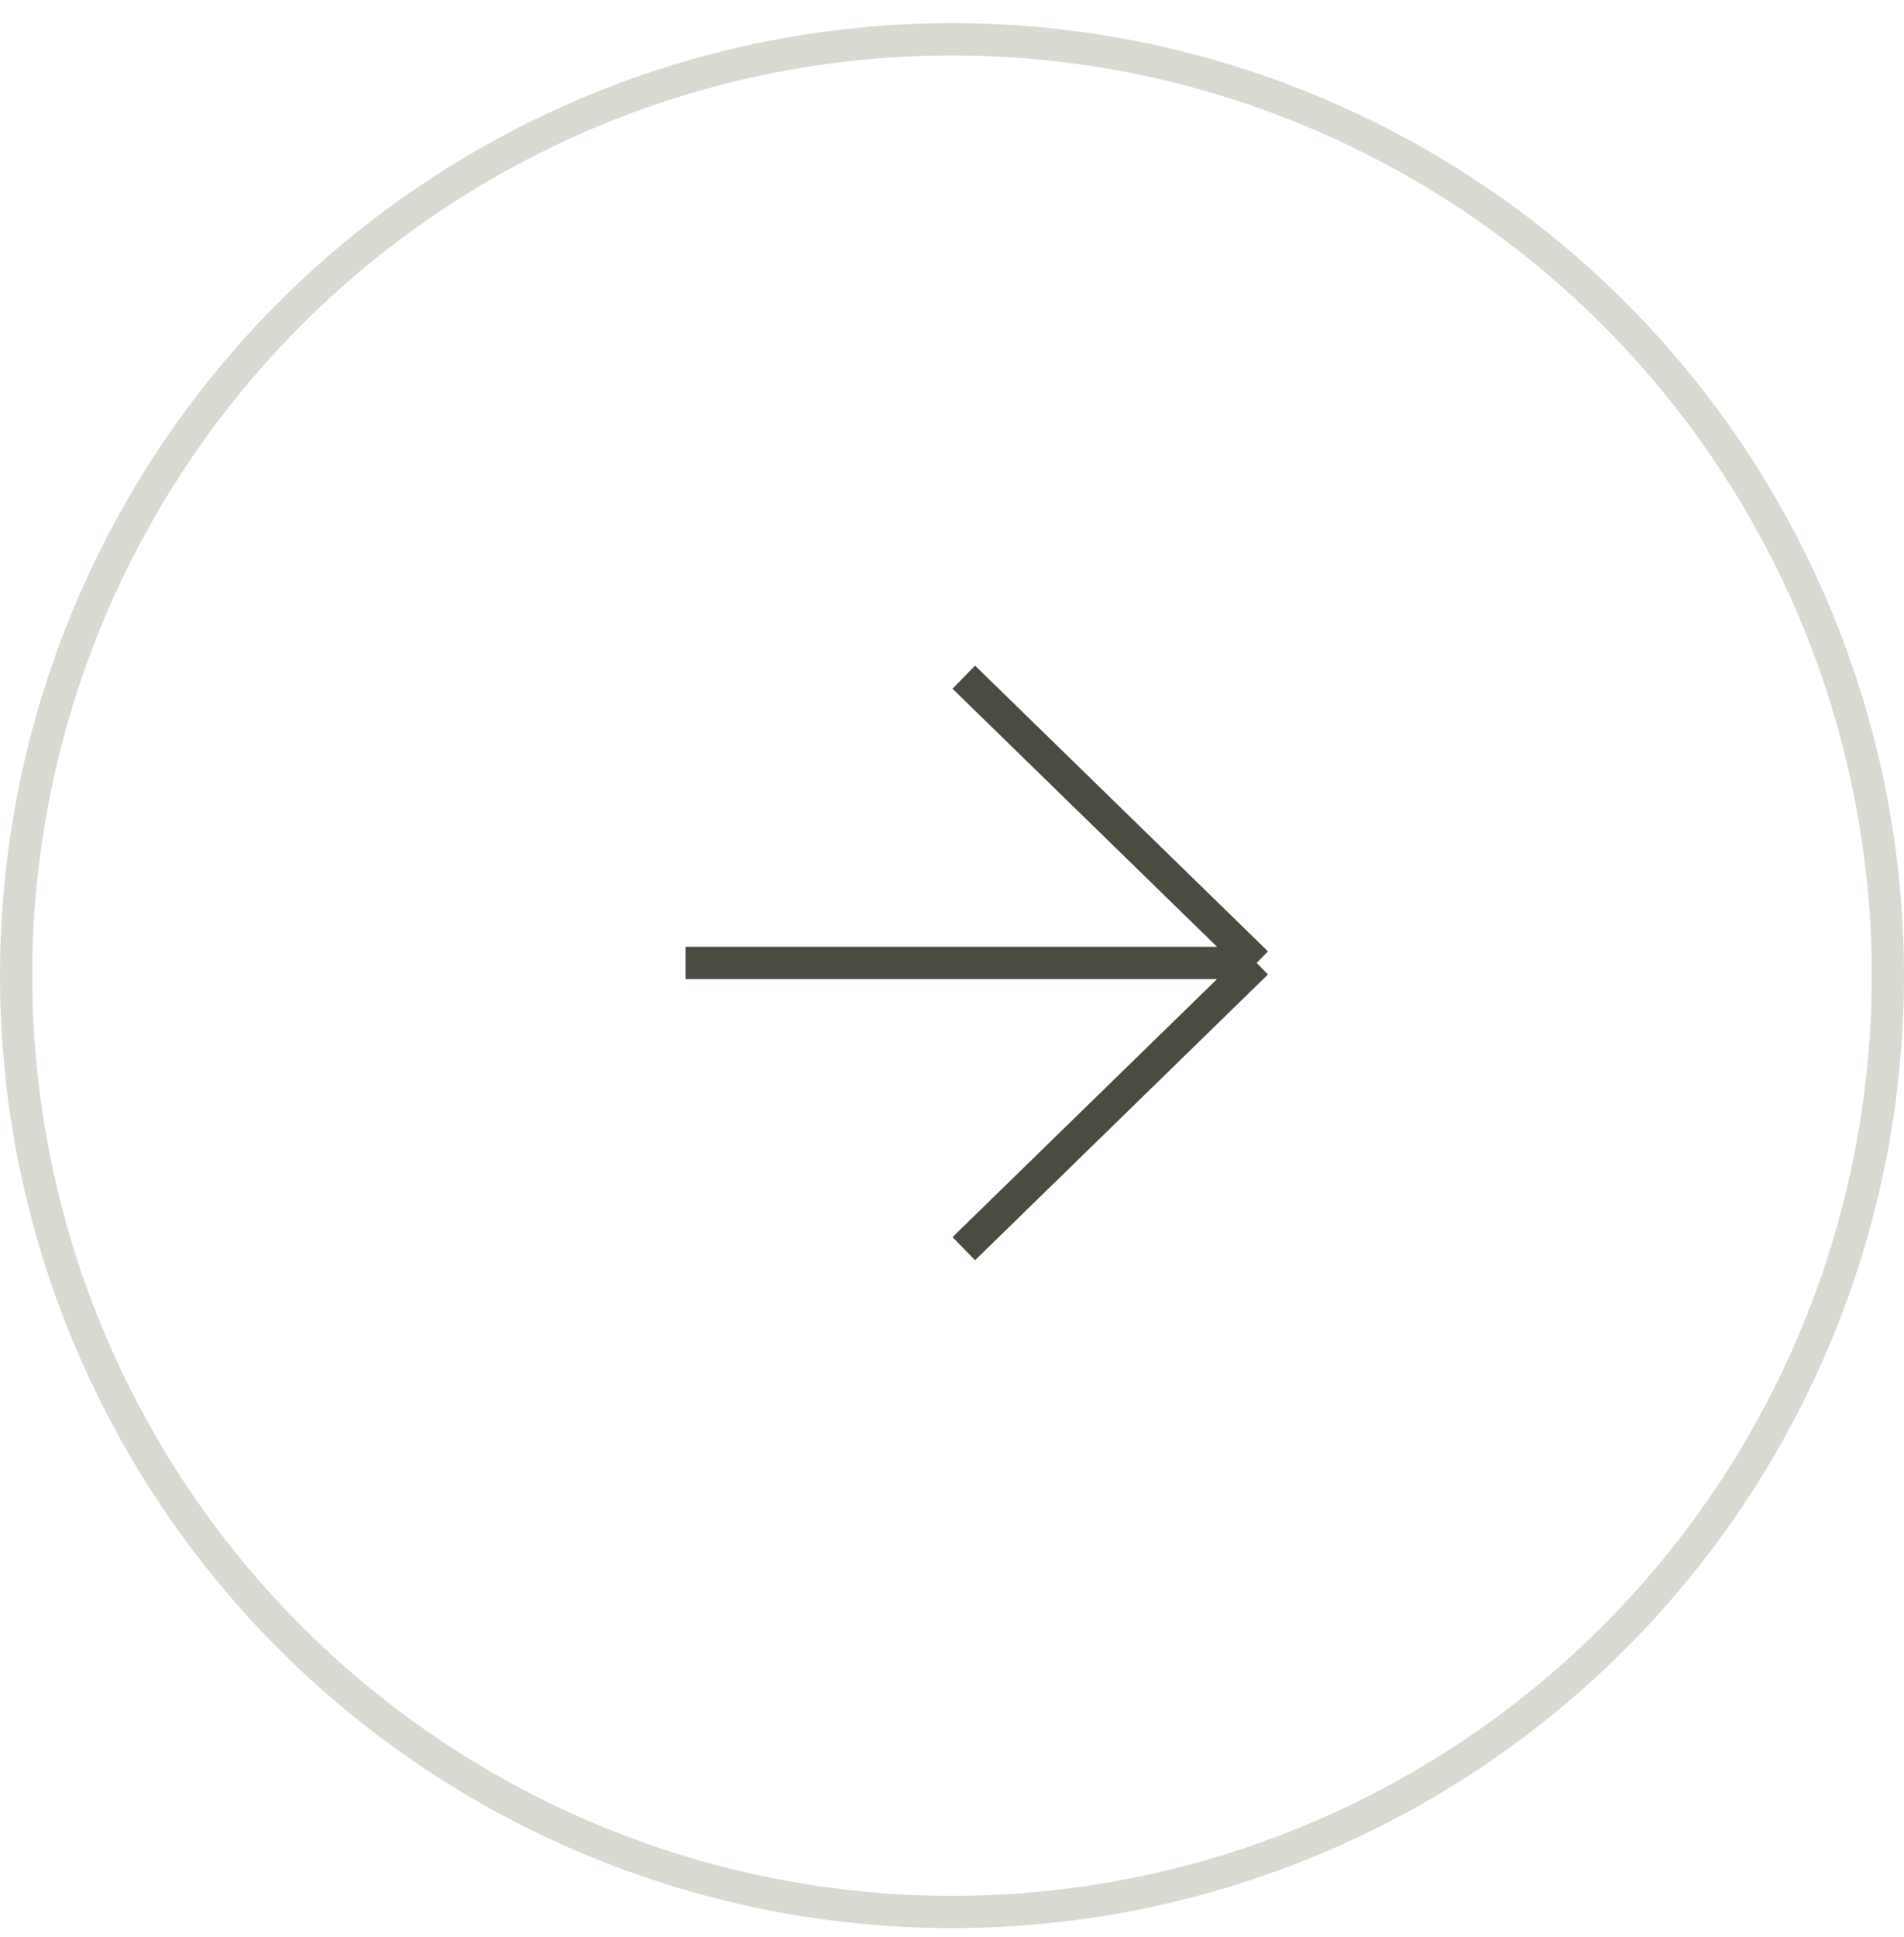 <svg width="59" height="60" viewBox="0 0 59 60" fill="none" xmlns="http://www.w3.org/2000/svg">
<circle cx="29.5" cy="30.216" r="29" stroke="#D8DAD2"/>
<path d="M29.865 38.673L38.942 29.823M38.942 29.823L29.865 20.973M38.942 29.823L21.242 29.823" stroke="#4A4C42"/>
</svg>
